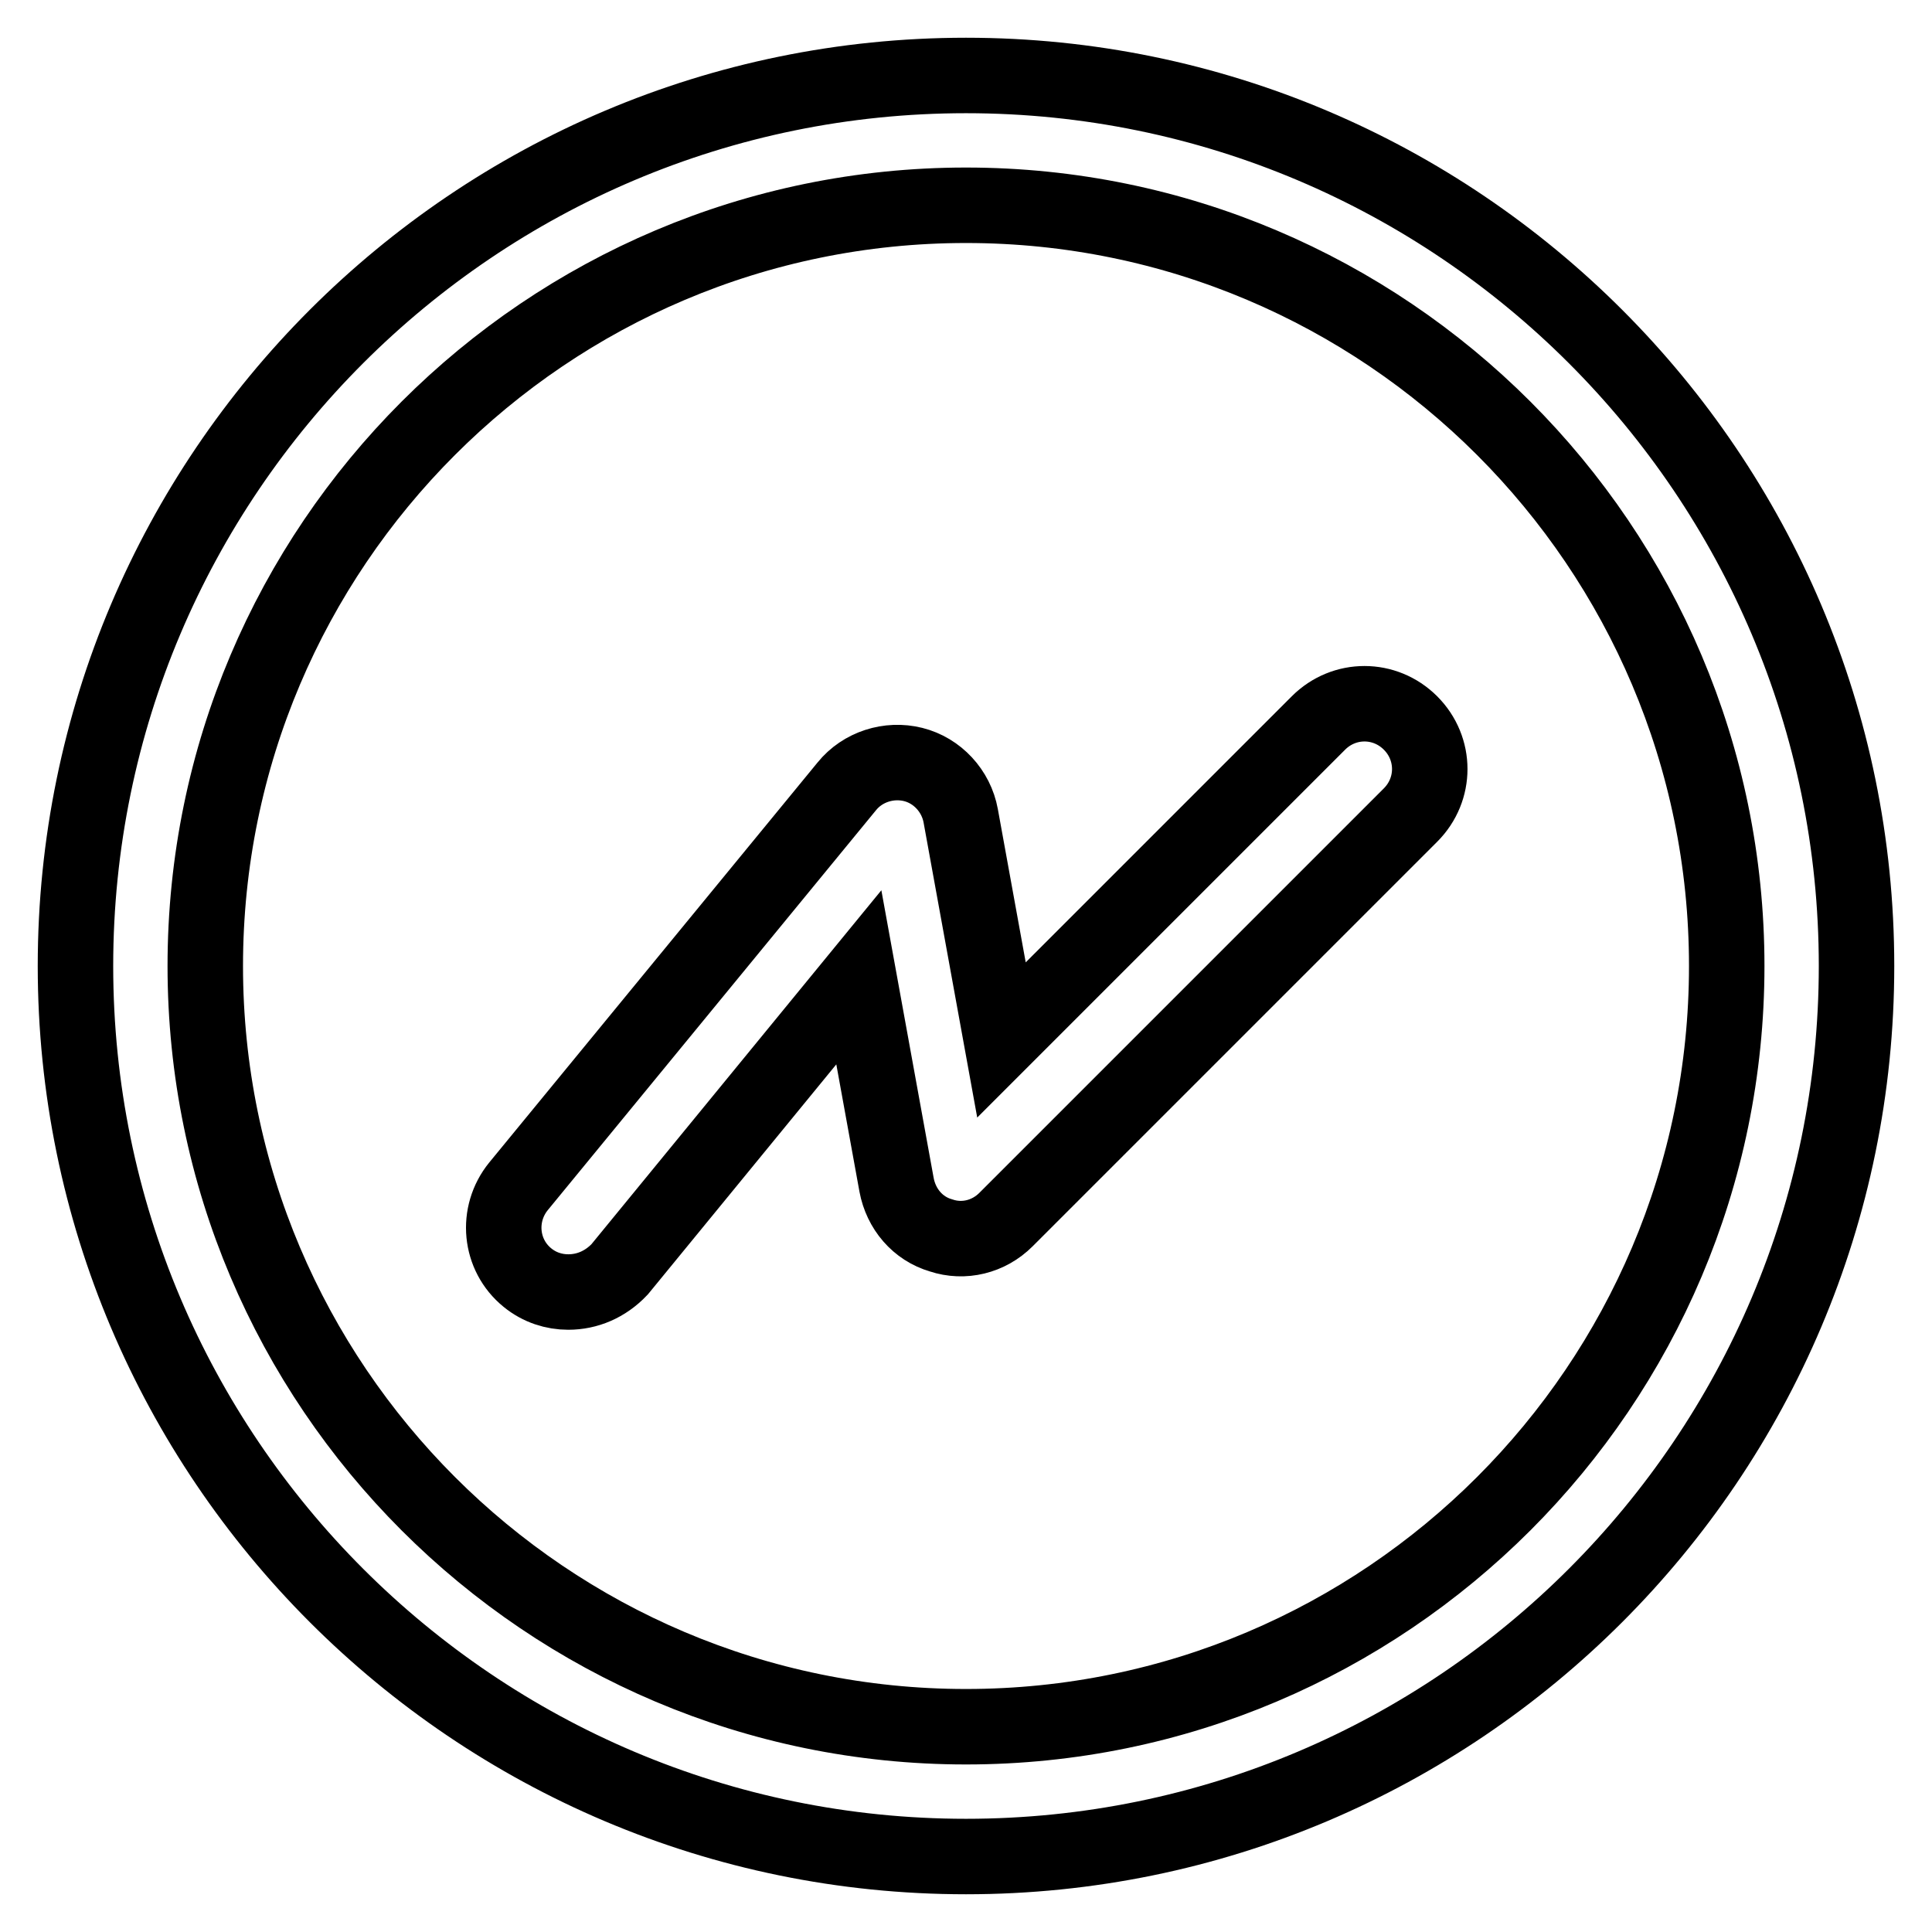 <?xml version="1.0" encoding="utf-8"?>
<!-- Svg Vector Icons : http://www.onlinewebfonts.com/icon -->
<!DOCTYPE svg PUBLIC "-//W3C//DTD SVG 1.1//EN" "http://www.w3.org/Graphics/SVG/1.1/DTD/svg11.dtd">
<svg version="1.1" xmlns="http://www.w3.org/2000/svg" xmlns:xlink="http://www.w3.org/1999/xlink" x="0px" y="0px" viewBox="0 0 256 256" enable-background="new 0 0 256 256" xml:space="preserve">
<g> <path stroke-width="10" fill-opacity="0" stroke="#000000"  d="M75.3,171.2c-1.9,0-3.8-0.6-5.4-1.9c-3.7-3-4.2-8.4-1.2-12.1l43.5-53c2.1-2.6,5.6-3.7,8.8-2.9 c3.2,0.8,5.7,3.5,6.3,6.8l5.4,29.7l42-42c3.4-3.4,8.8-3.4,12.2,0c3.4,3.4,3.4,8.8,0,12.2l-53.6,53.6c-2.3,2.3-5.6,3.1-8.6,2.1 c-3.1-0.9-5.3-3.5-5.9-6.7l-5-27.5l-31.7,38.7C80.2,170.2,77.8,171.2,75.3,171.2z M128,246c-65.1,0-118-52.9-118-118 C10,62.9,62.9,10,128,10c65.1,0,118,52.9,118,118C246,193.1,193.1,246,128,246z M128,27.2C72.4,27.2,27.2,72.4,27.2,128 c0,55.6,45.2,100.8,100.8,100.8c55.6,0,100.8-45.2,100.8-100.8C228.8,72.4,183.6,27.2,128,27.2z"/></g>
</svg>